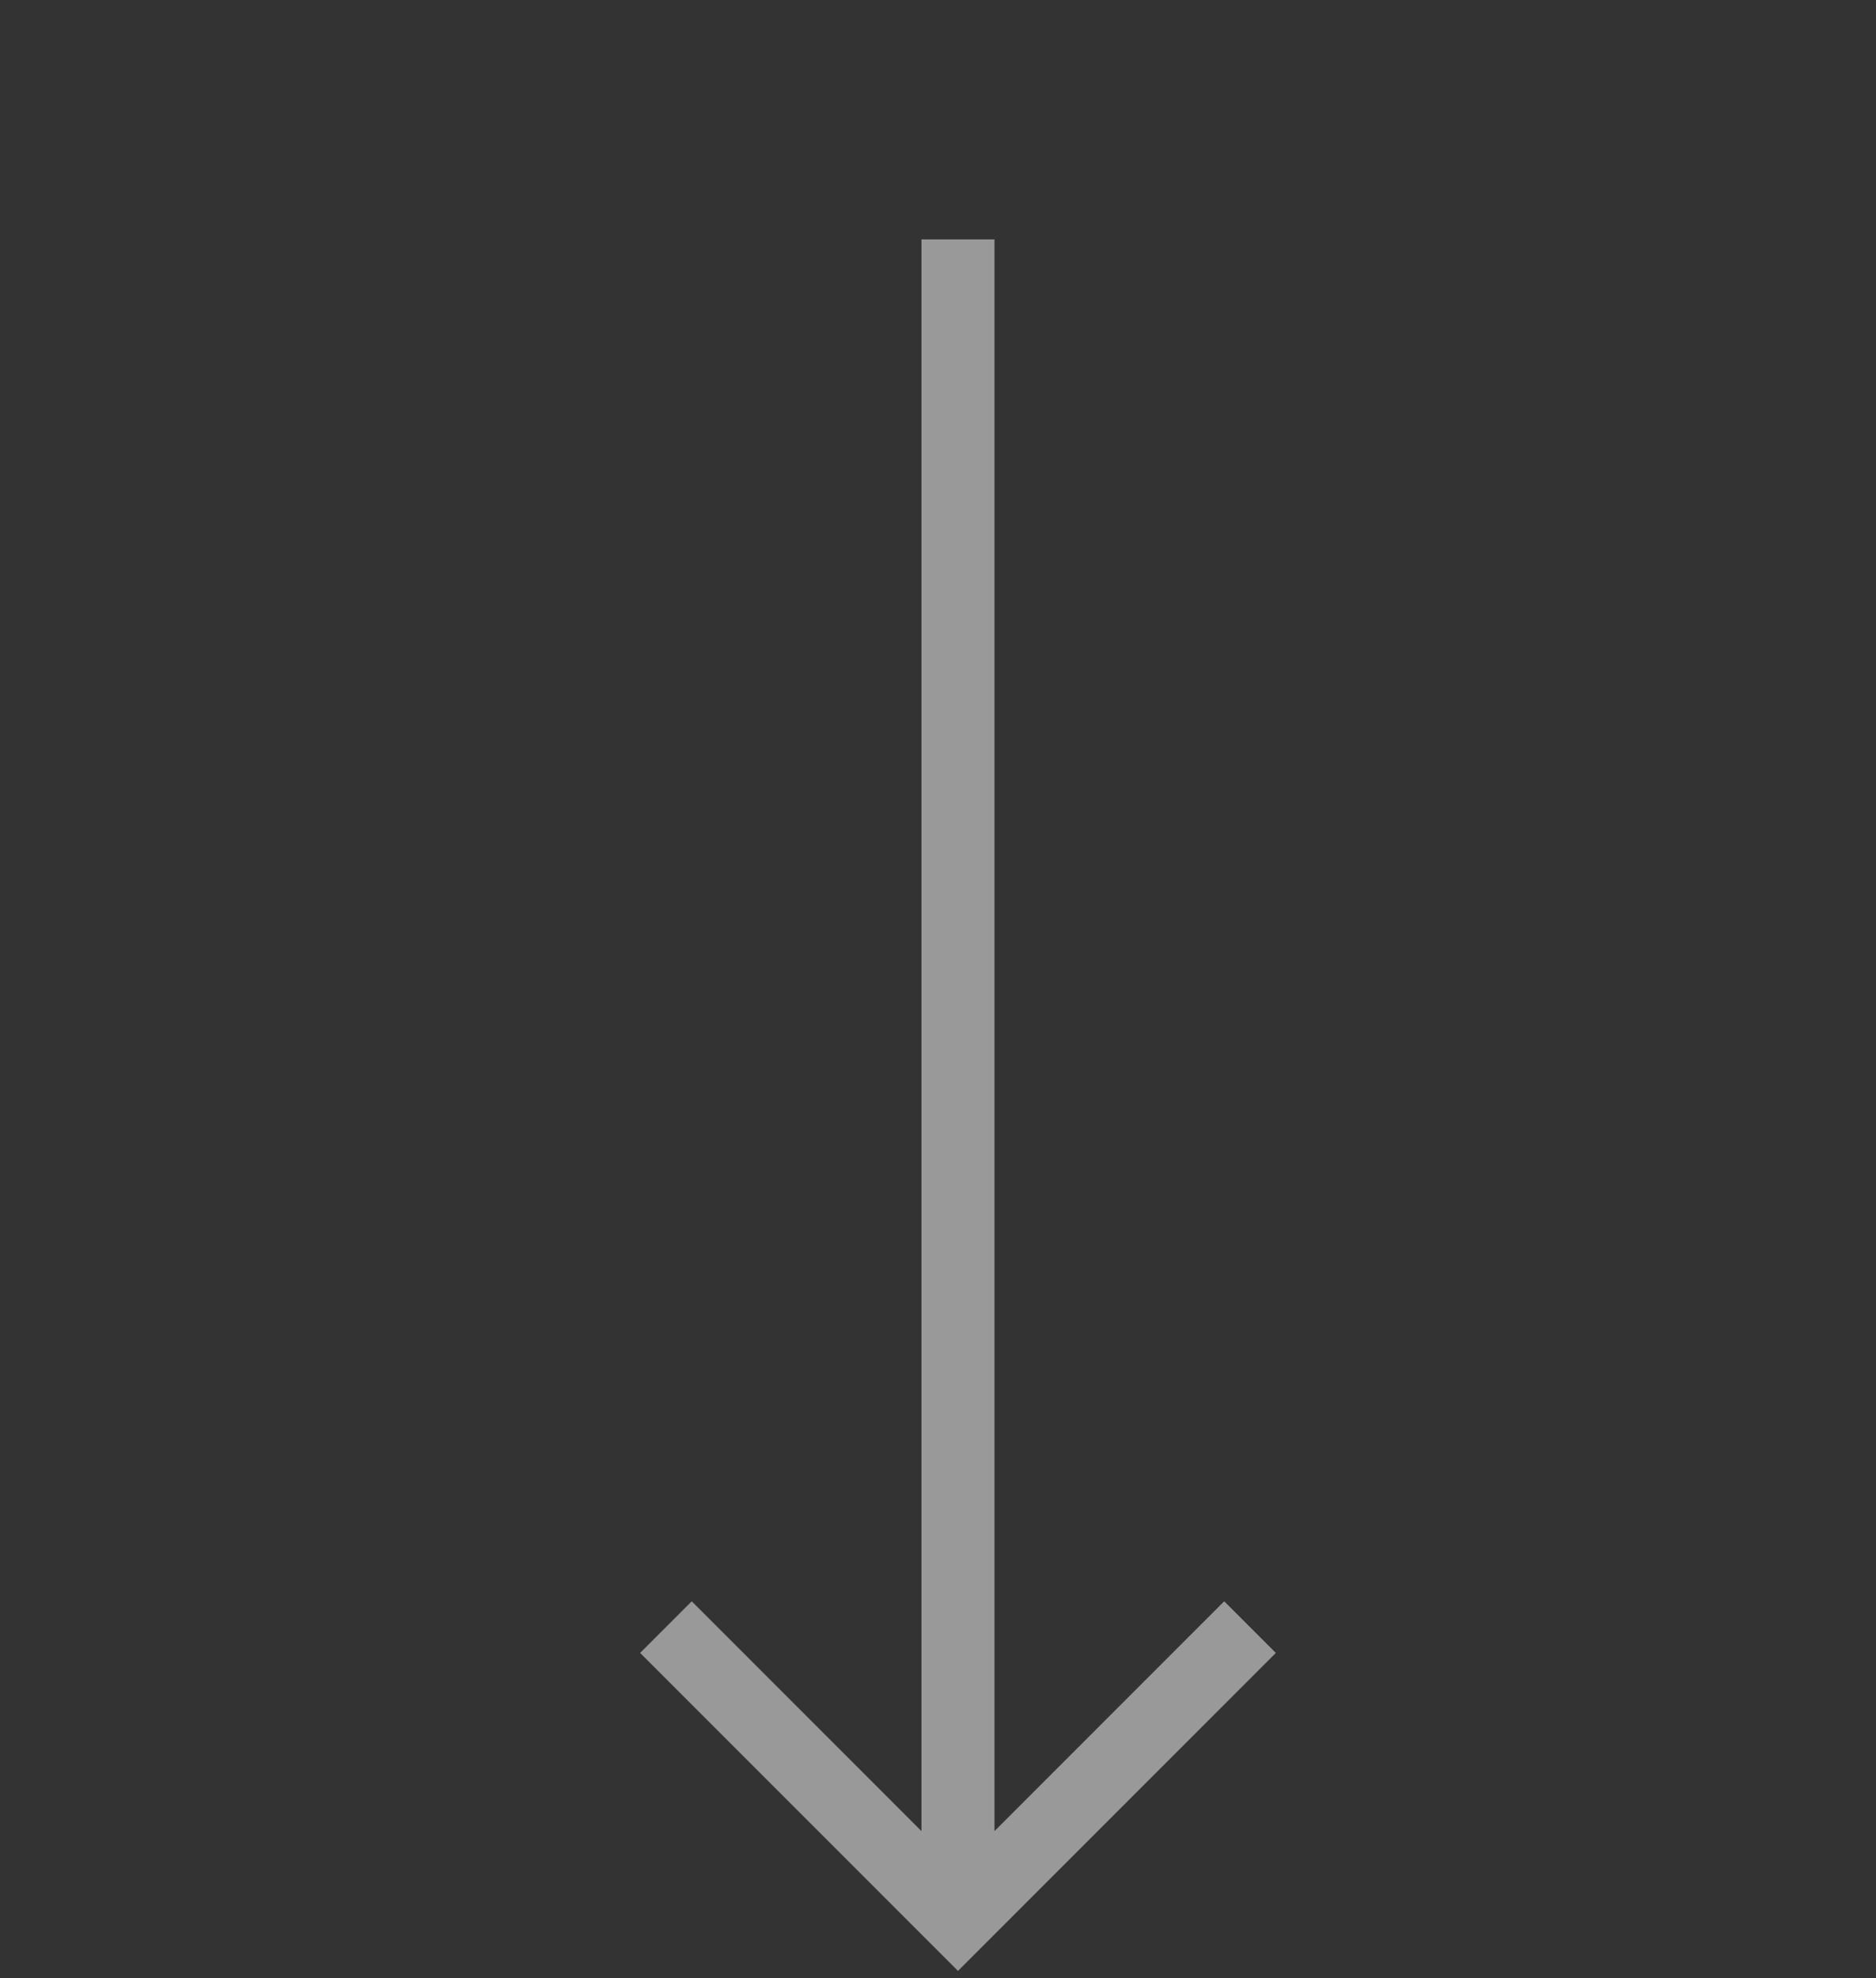 <svg width="37" height="39" viewBox="0 0 37 39" fill="none" xmlns="http://www.w3.org/2000/svg">
<rect x="0" y="0" width="37" height="39" fill="#333333" stroke="none"/>
<g opacity="0.5">
<path d="M25.163 32.589L24.145 31.571L19.614 36.102V4.72H18.174V36.102L13.643 31.571L12.625 32.589L18.894 38.858L25.163 32.589Z" fill="white"/>
</g>
</svg>
